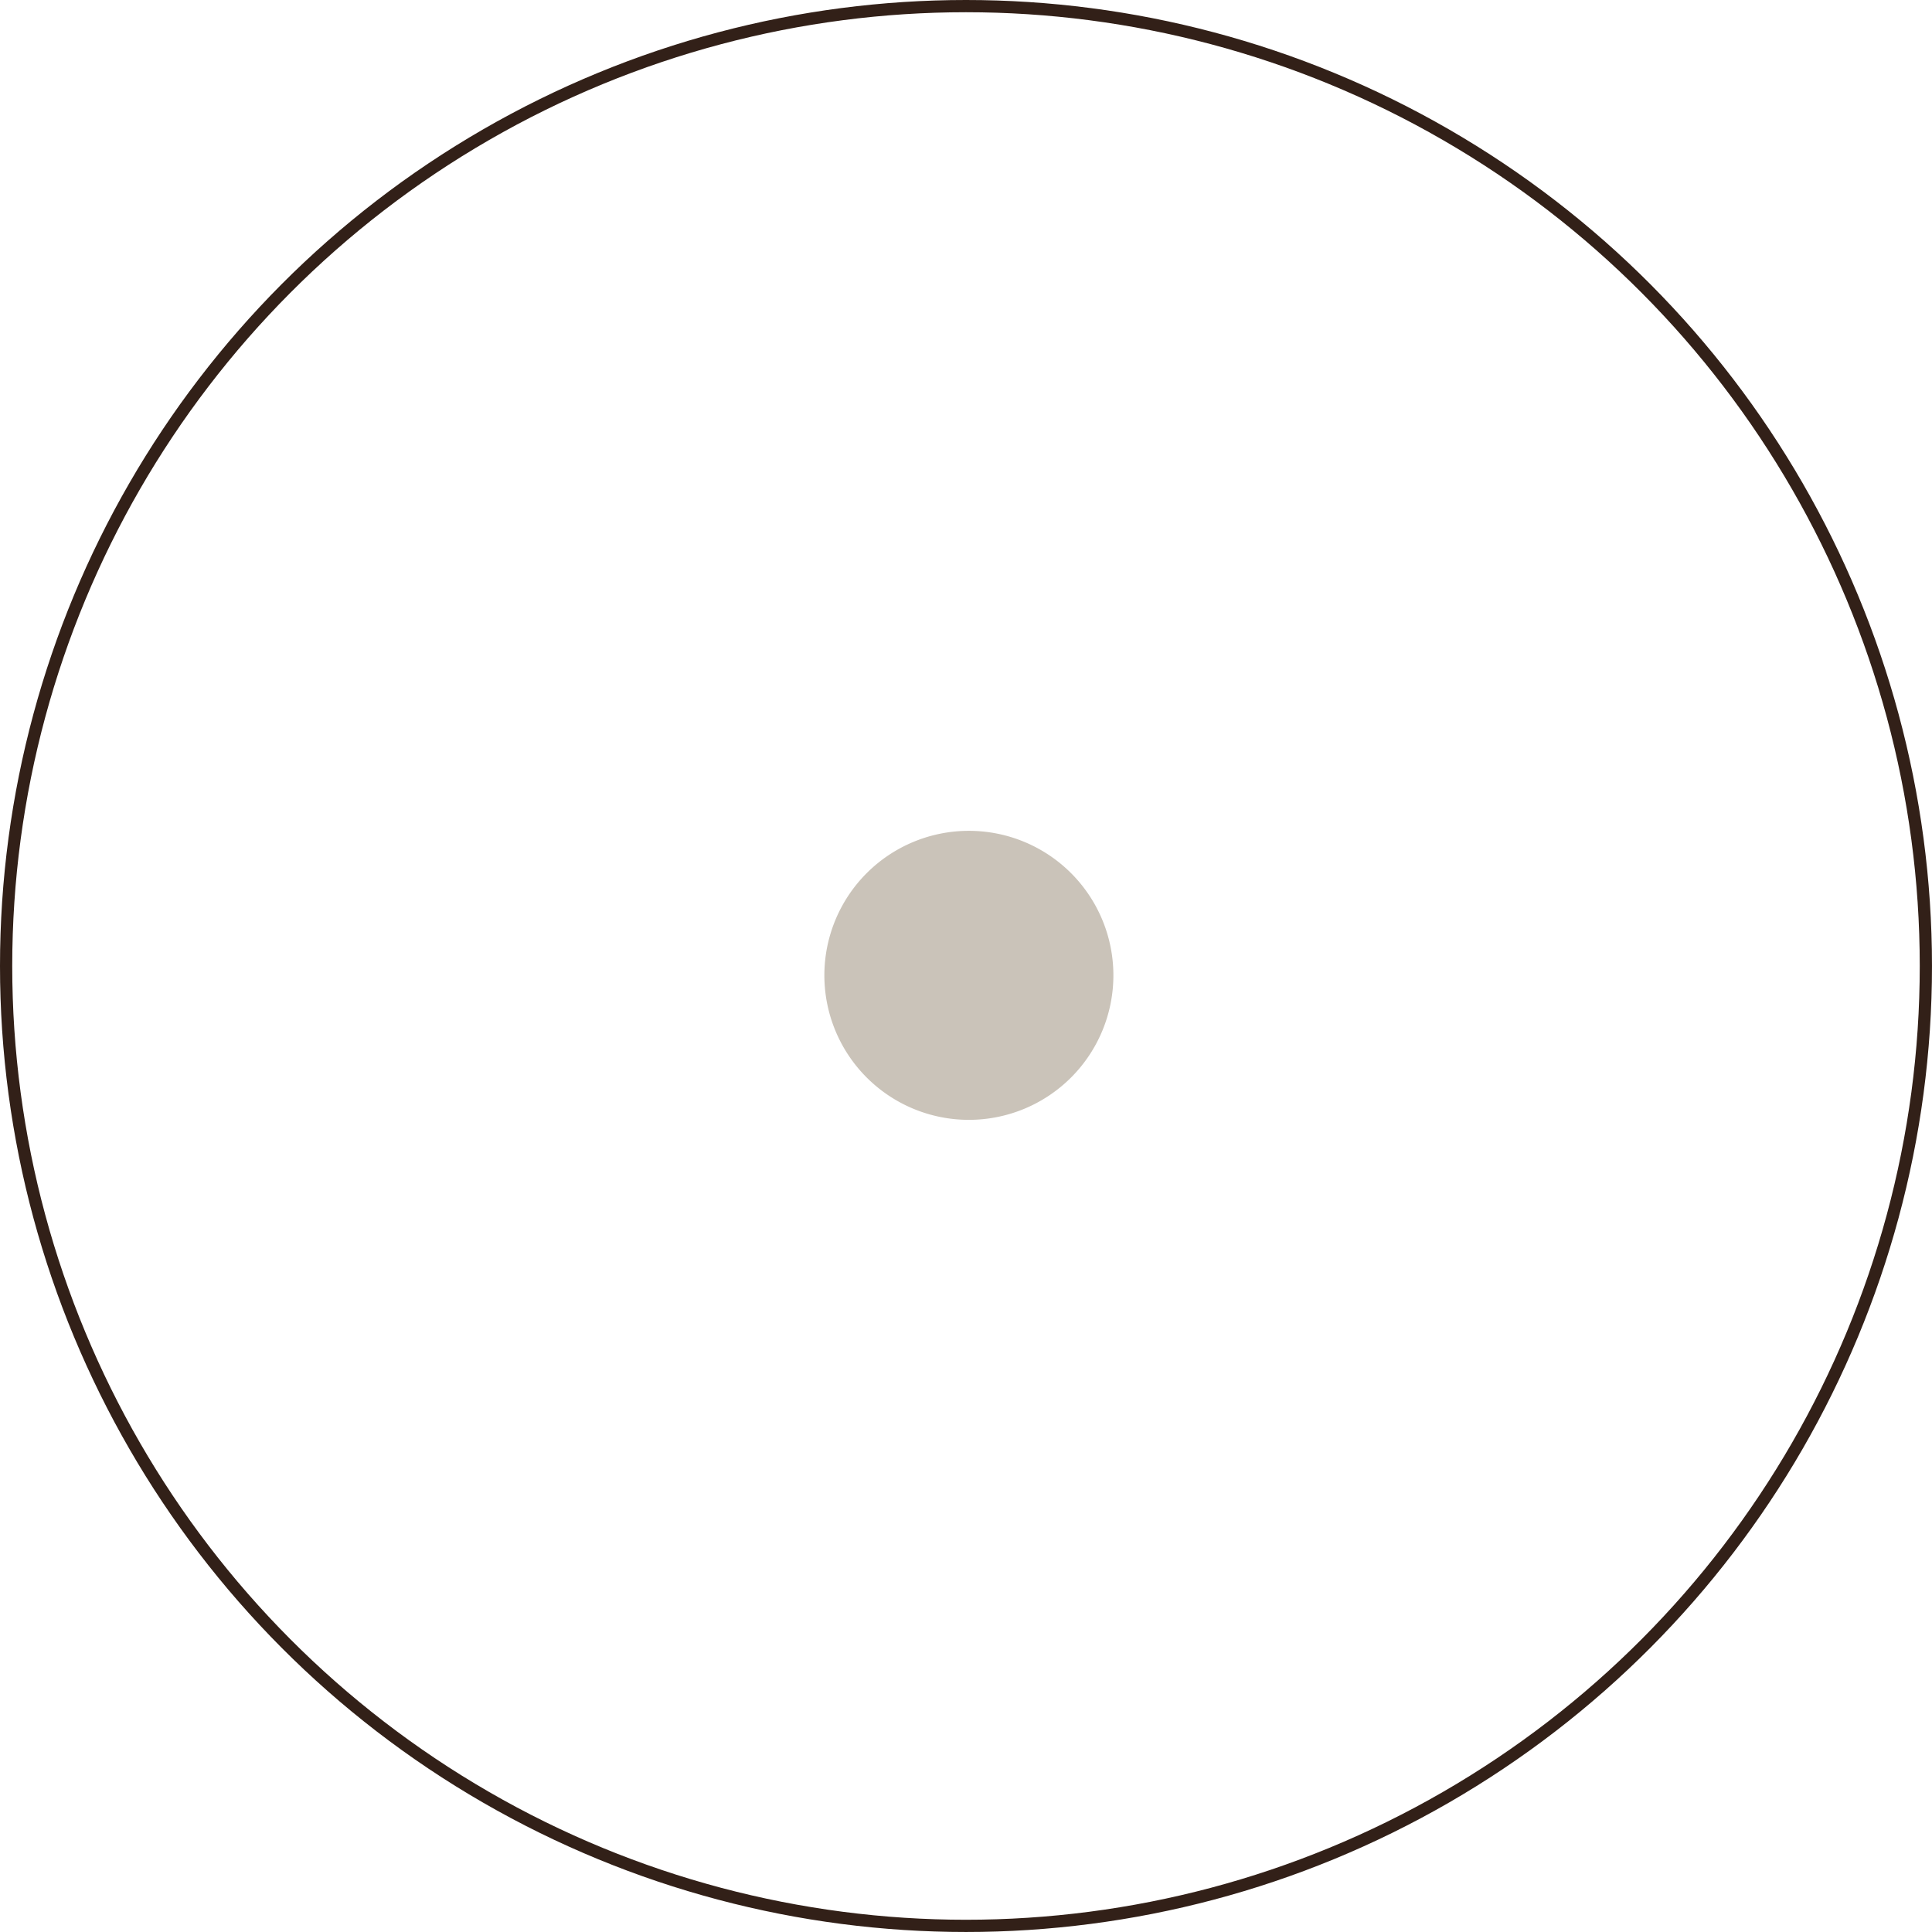 <svg xmlns="http://www.w3.org/2000/svg" width="157.945" height="157.945" viewBox="0 0 157.945 157.945">
  <g id="Raggruppa_2167" data-name="Raggruppa 2167" transform="translate(-314.523 -5027.805)">
    <g id="Ellisse_1" data-name="Ellisse 1" transform="translate(314.523 5027.805)" fill="none" stroke="#322018" stroke-width="1">
      <ellipse cx="78.972" cy="78.972" rx="78.972" ry="78.972" stroke="none"/>
      <ellipse cx="78.972" cy="78.972" rx="78.472" ry="78.472" fill="none"/>
    </g>
    <path id="Tracciato_39" data-name="Tracciato 39" d="M32.229,20.415A11.814,11.814,0,1,0,20.414,32.23,11.816,11.816,0,0,0,32.229,20.415" transform="translate(373.316 5087.125)" fill="#cac3b9"/>
  </g>
</svg>